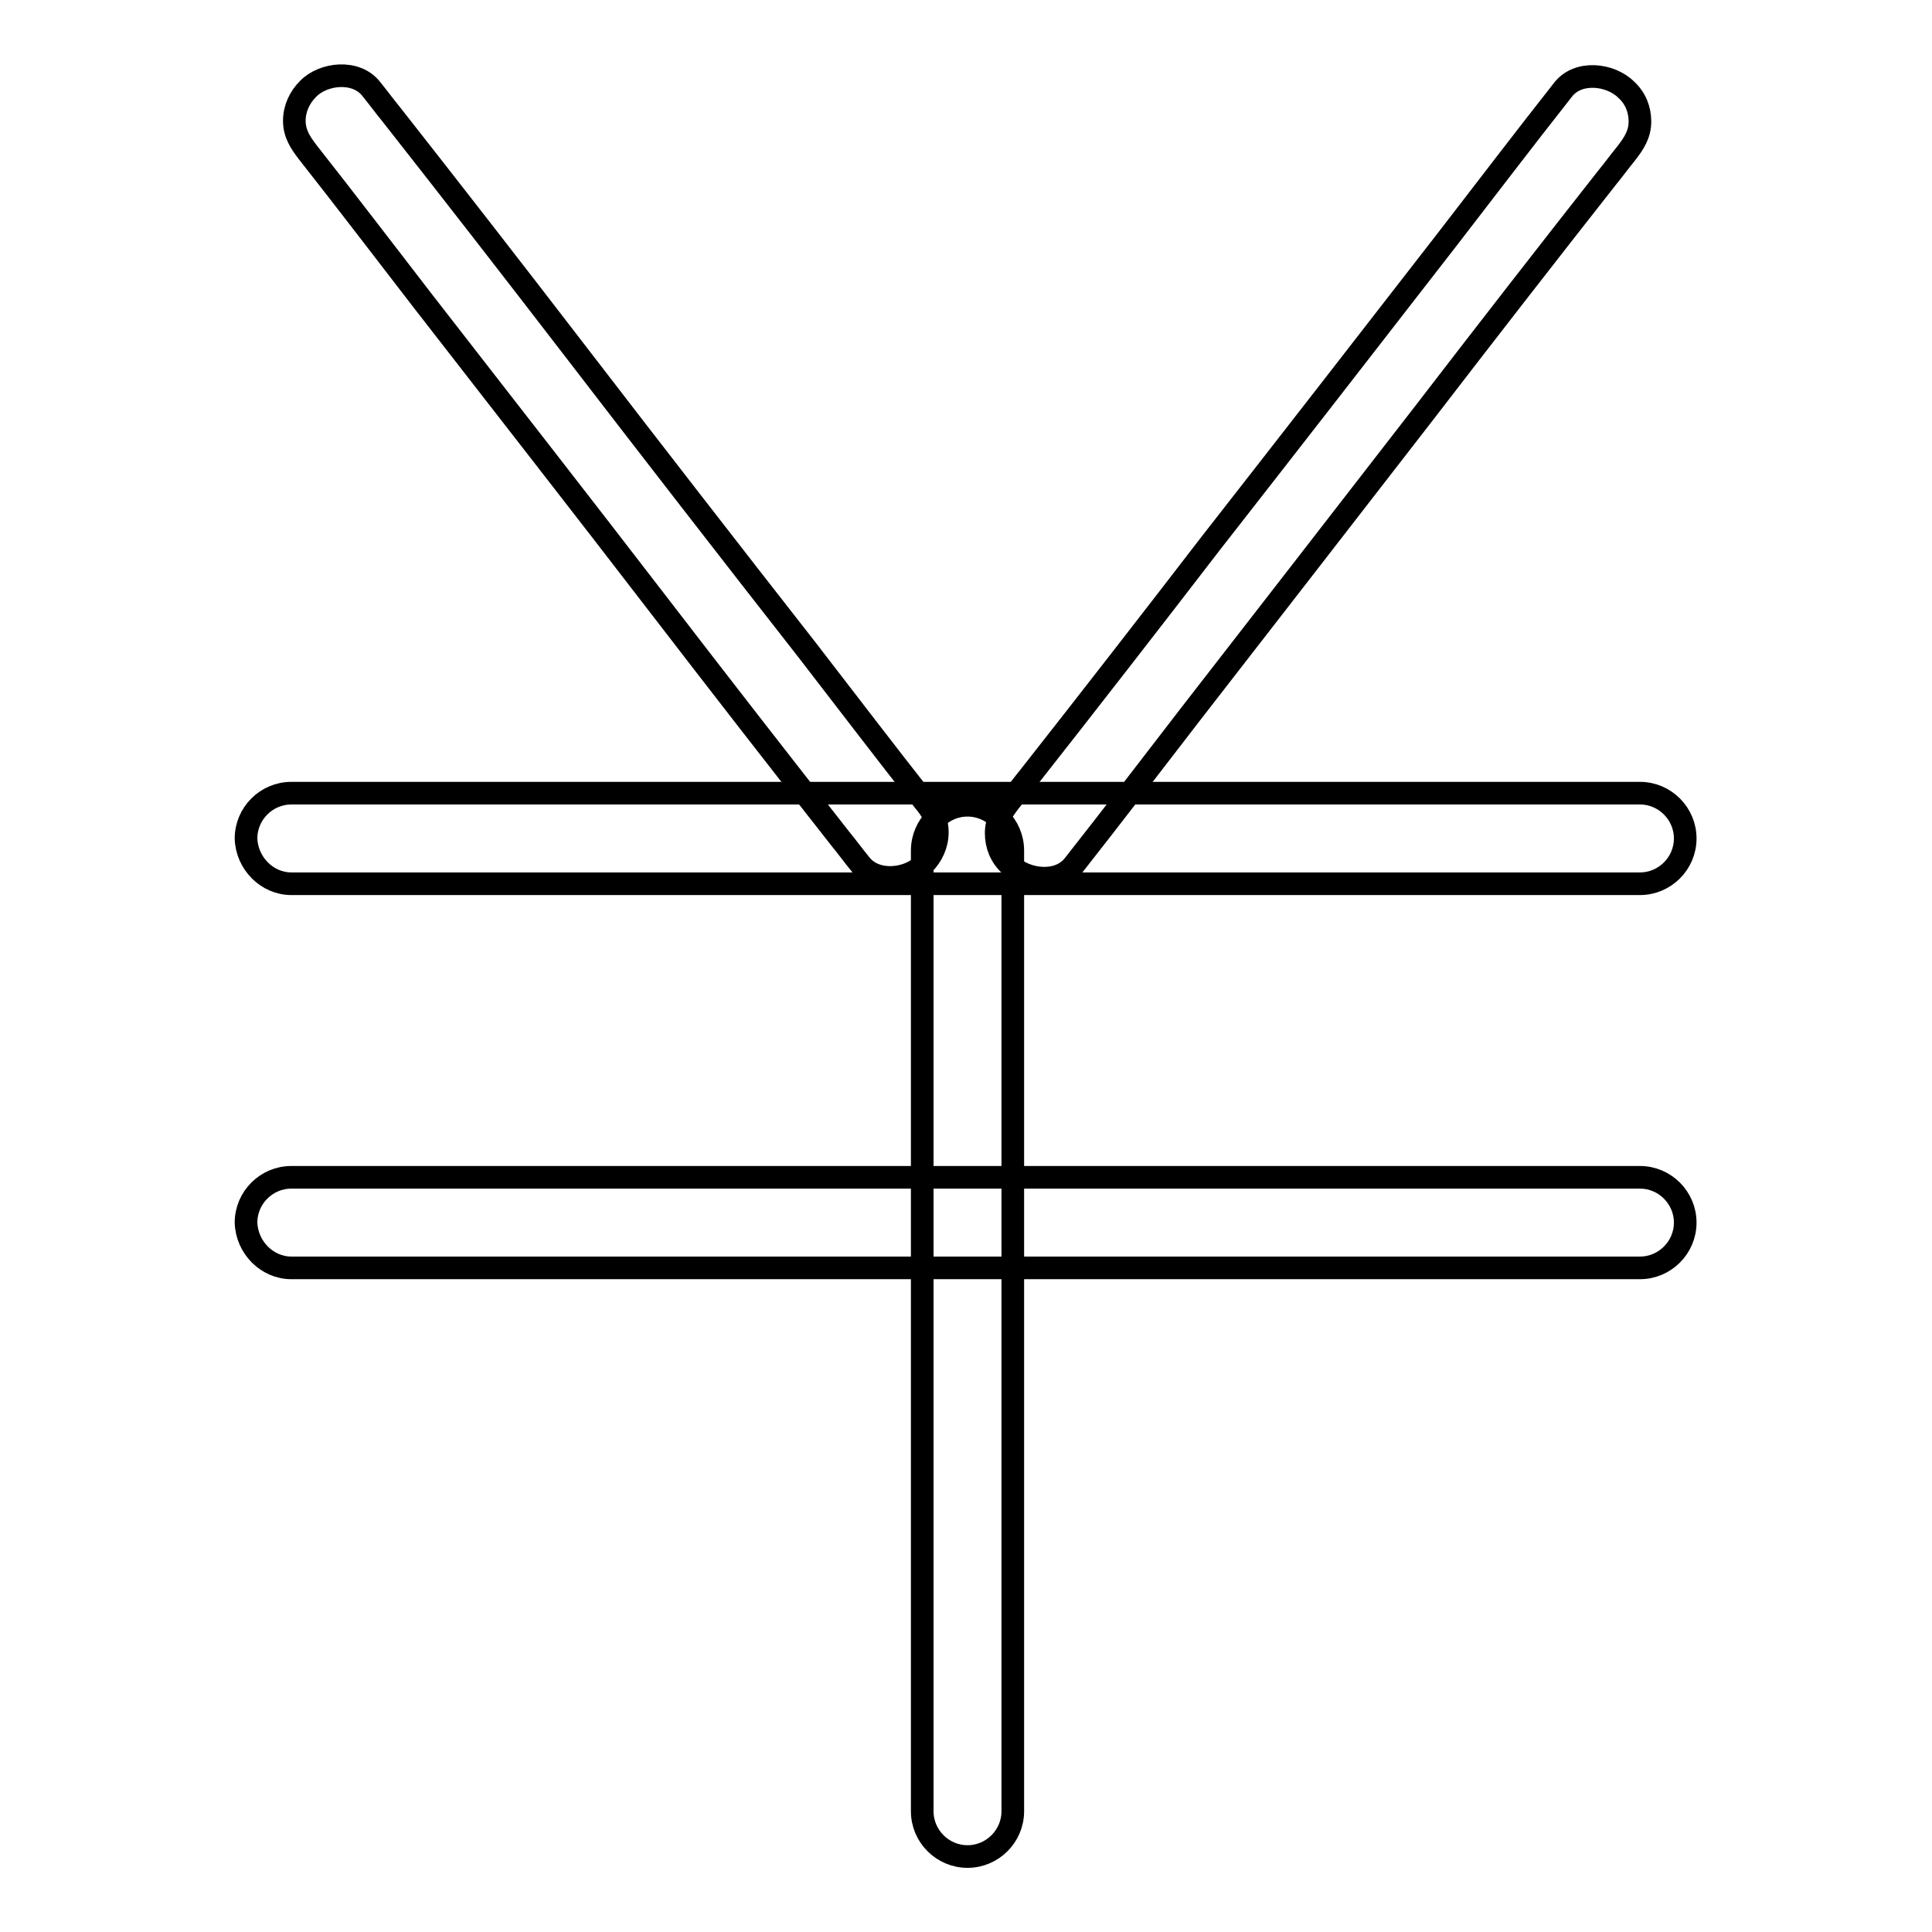 <?xml version="1.0" encoding="utf-8"?>
<!-- Svg Vector Icons : http://www.onlinewebfonts.com/icon -->
<!DOCTYPE svg PUBLIC "-//W3C//DTD SVG 1.1//EN" "http://www.w3.org/Graphics/SVG/1.1/DTD/svg11.dtd">
<svg version="1.1" xmlns="http://www.w3.org/2000/svg" xmlns:xlink="http://www.w3.org/1999/xlink" x="0px" y="0px" viewBox="0 0 256 256" enable-background="new 0 0 256 256" xml:space="preserve">
<g><g><path stroke-width="3" fill-opacity="0" stroke="#000000"  d="M38.6,117.1c6.1,0,12.1,0,18.2,0c14.5,0,29,0,43.6,0c17.4,0,34.9,0,52.3,0c14.8,0,29.7,0,44.5,0c6.7,0,13.4,0,20,0c0,0,0,0,0.1,0c3.3,0,6-2.7,6-6c0-3.3-2.7-6-6-6c-6.1,0-12.1,0-18.2,0c-14.5,0-29,0-43.6,0c-17.4,0-34.9,0-52.3,0c-14.8,0-29.7,0-44.5,0c-6.7,0-13.4,0-20,0c0,0,0,0-0.1,0c-3.3,0-6,2.7-6,6C32.7,114.4,35.4,117.1,38.6,117.1L38.6,117.1z"/><path stroke-width="3" fill-opacity="0" stroke="#000000"  d="M38.6,168c6.1,0,12.1,0,18.2,0c14.5,0,29,0,43.6,0c17.4,0,34.9,0,52.3,0c14.8,0,29.7,0,44.5,0c6.7,0,13.4,0,20,0c0,0,0,0,0.1,0c3.3,0,6-2.7,6-6c0-3.3-2.7-6-6-6c-6.1,0-12.1,0-18.2,0c-14.5,0-29,0-43.6,0c-17.4,0-34.9,0-52.3,0c-14.8,0-29.7,0-44.5,0c-6.7,0-13.4,0-20,0c0,0,0,0-0.1,0c-3.3,0-6,2.7-6,6C32.7,165.3,35.4,168,38.6,168L38.6,168z"/><path stroke-width="3" fill-opacity="0" stroke="#000000"  d="M134.2,240c0-8,0-16,0-24c0-16.7,0-33.5,0-50.2c0-14.5,0-29.1,0-43.7c0-3.2,0-6.3,0-9.4c0-3.3-2.7-6-6-6c-3.3,0-6,2.7-6,6c0,8,0,16,0,24c0,16.7,0,33.5,0,50.2c0,14.5,0,29.1,0,43.7c0,3.2,0,6.3,0,9.4c0,3.3,2.7,6,6,6C131.5,246,134.2,243.3,134.2,240L134.2,240z"/><path stroke-width="3" fill-opacity="0" stroke="#000000"  d="M142.3,114.6c5.2-6.6,10.3-13.3,15.4-19.9c10.4-13.4,20.8-26.8,31.1-40.1c8-10.4,16-20.7,24.1-31c0.9-1.1,1.7-2.2,2.6-3.3c1-1.3,1.8-2.5,1.8-4.2c0-1.6-0.6-3.1-1.8-4.2c-2.1-2.1-6.4-2.6-8.4,0c-5.2,6.6-10.3,13.3-15.4,19.9c-10.4,13.4-20.8,26.8-31.2,40.1c-8,10.4-16,20.7-24.1,31c-0.9,1.1-1.7,2.2-2.6,3.3c-1,1.3-1.8,2.5-1.8,4.2c0,1.6,0.6,3.1,1.8,4.2C136,116.7,140.3,117.2,142.3,114.6L142.3,114.6z"/><path stroke-width="3" fill-opacity="0" stroke="#000000"  d="M40.8,20.2c5.2,6.6,10.3,13.3,15.4,19.9C66.6,53.5,77,66.8,87.3,80.2c8,10.4,16,20.7,24.1,31c0.9,1.1,1.7,2.2,2.6,3.3c2,2.6,6.4,2.1,8.4,0c1.1-1.1,1.8-2.6,1.8-4.2c0-1.7-0.7-2.9-1.8-4.2c-5.2-6.6-10.3-13.3-15.4-19.9C96.6,72.9,86.2,59.5,75.9,46.1c-8-10.4-16-20.7-24.1-31c-0.9-1.1-1.7-2.2-2.6-3.3c-2-2.6-6.4-2.1-8.4,0C39.7,12.9,39,14.4,39,16C39,17.7,39.8,18.9,40.8,20.2L40.8,20.2z"/></g></g>
</svg>